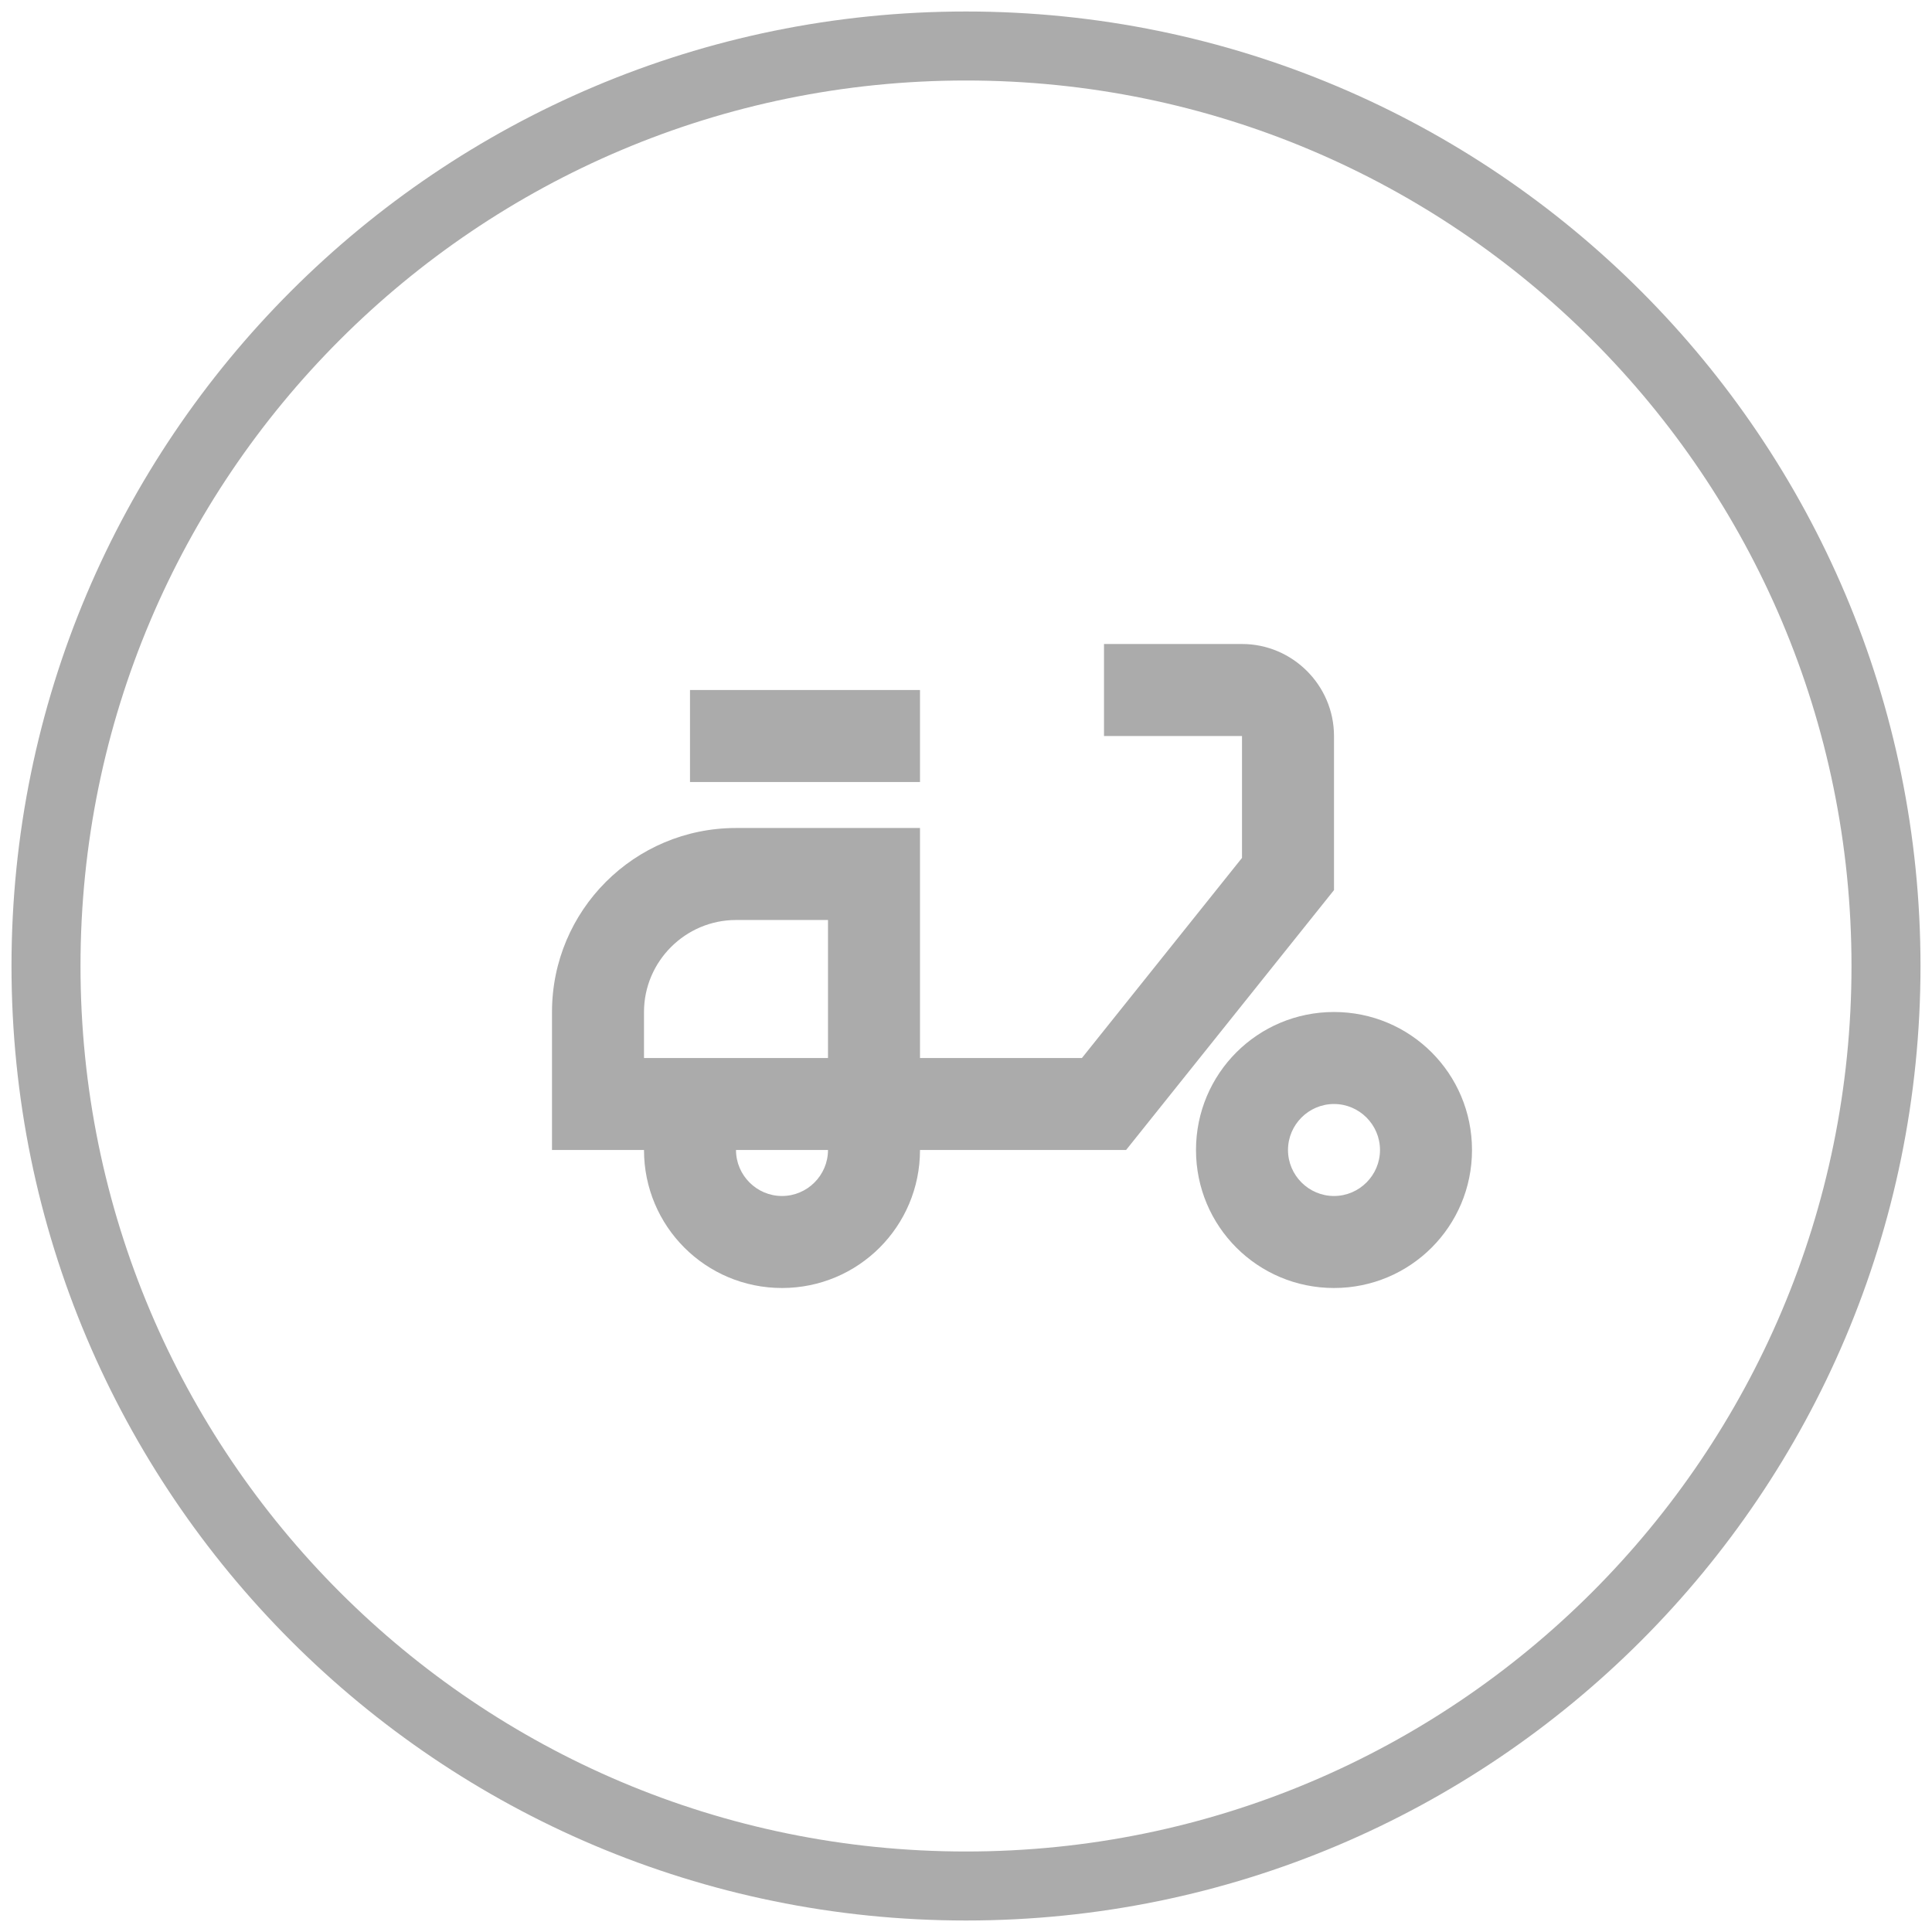<svg width="42" height="42" viewBox="0 0 42 42" fill="none" xmlns="http://www.w3.org/2000/svg">
<path d="M41 21C41 32.046 32.046 41 21 41C9.954 41 1 32.046 1 21C1 9.954 9.954 1 21 1C32.046 1 41 9.954 41 21Z" stroke="#ABABAB" stroke-width="1.5" stroke-linecap="round" stroke-linejoin="round"/>
<path d="M29 16C29 14.9 28.1 14 27 14H24V16H27V18.65L23.52 23H20V18H16C13.79 18 12 19.79 12 22V25H14C14 26.66 15.34 28 17 28C18.66 28 20 26.66 20 25H24.48L29 19.35V16ZM14 23V22C14 20.9 14.9 20 16 20H18V23H14ZM17 26C16.45 26 16 25.55 16 25H18C18 25.55 17.55 26 17 26Z" fill="#ABABAB"/>
<path d="M15 15H20V17H15V15ZM29 22C27.34 22 26 23.34 26 25C26 26.66 27.34 28 29 28C30.66 28 32 26.66 32 25C32 23.34 30.66 22 29 22ZM29 26C28.45 26 28 25.55 28 25C28 24.45 28.45 24 29 24C29.55 24 30 24.45 30 25C30 25.55 29.55 26 29 26Z" fill="#ABABAB"/>
</svg>
